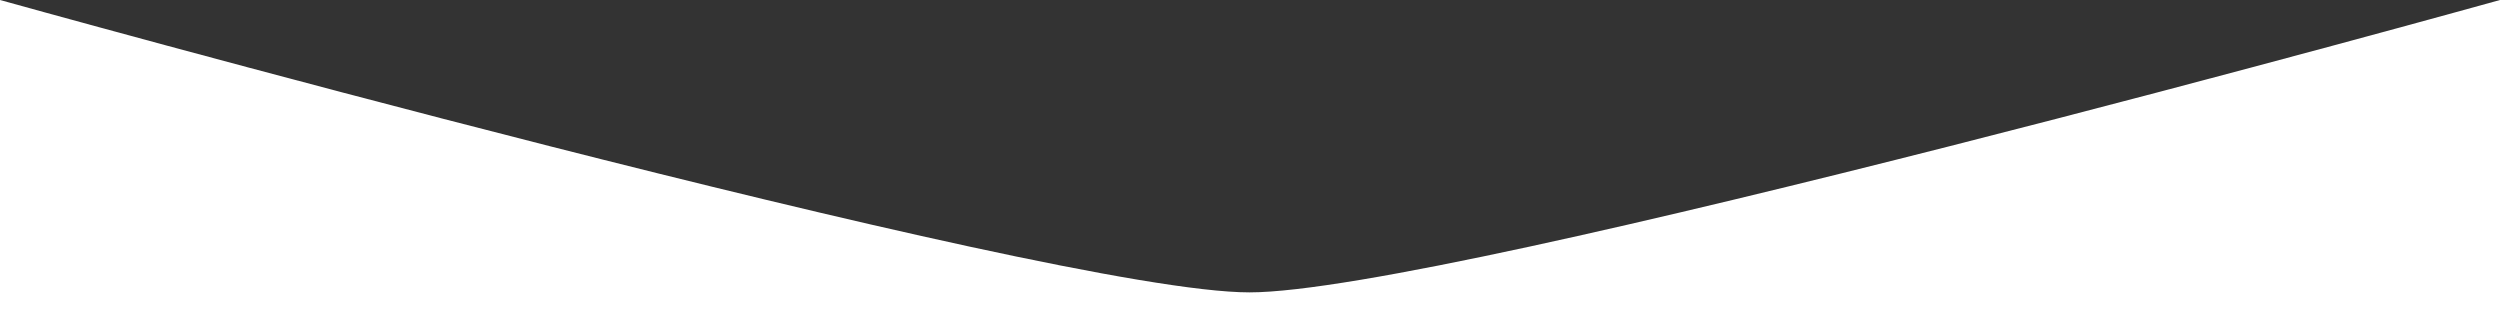 <svg xmlns="http://www.w3.org/2000/svg" width="1922.977" height="241.674" viewBox="0 0 1922.977 241.674">
  <rect x="0" y="0" width="1922.977" height="241.674" fill="#333333" stroke="none"/>
  <path id="shutterstock_1369157" d="M0,784.25v241.674H1922.977V784.25s-808.157,224.891-961.9,224.891S0,784.25,0,784.25Z" transform="translate(0 -784.25)" fill="#fff"/>
</svg>
